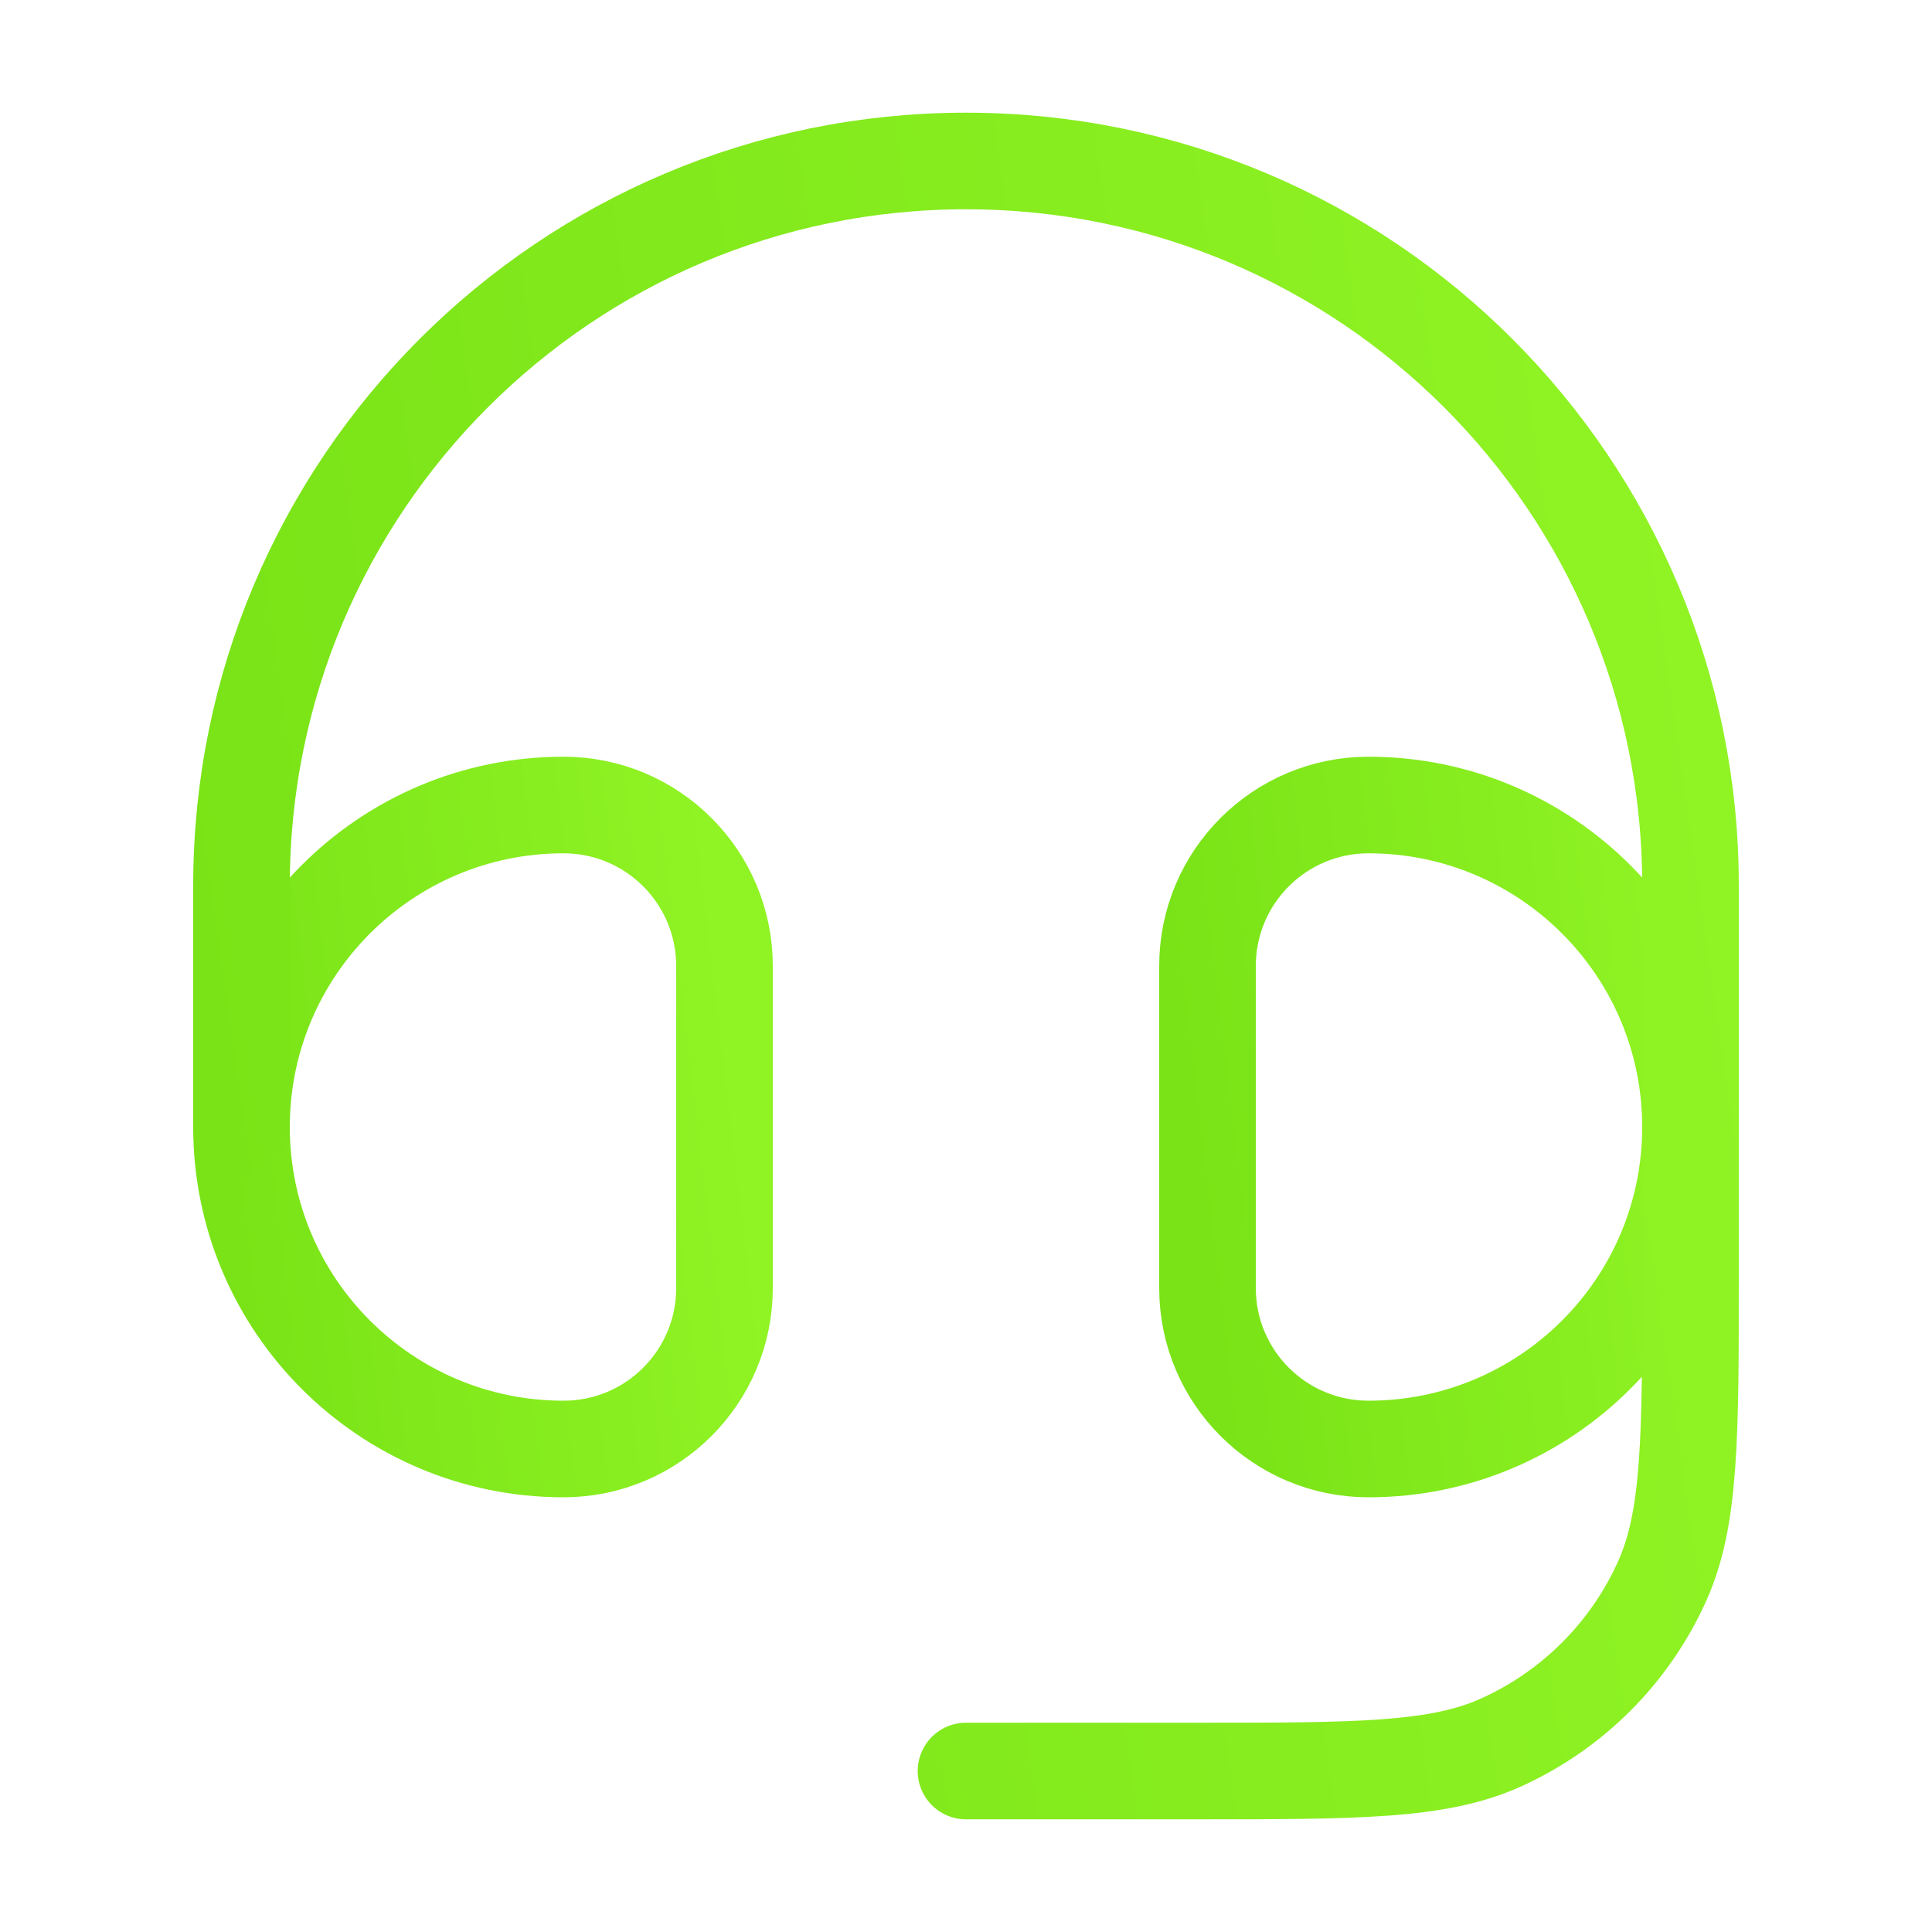 <svg width="40" height="40" viewBox="0 0 40 40" fill="none" xmlns="http://www.w3.org/2000/svg">
<path d="M25 20C25 18.159 26.492 16.667 28.333 16.667C32.015 16.667 35 19.652 35 23.334C35 27.016 32.015 30 28.333 30C26.492 30 25 28.508 25 26.667V20Z" stroke="url(#paint0_linear_263_2478)" stroke-width="2"/>
<path d="M15 20C15 18.159 13.508 16.667 11.667 16.667C7.985 16.667 5 19.652 5 23.334C5 27.016 7.985 30 11.667 30C13.508 30 15 28.508 15 26.667V20Z" stroke="url(#paint1_linear_263_2478)" stroke-width="2"/>
<path d="M5 23.334V18.334C5 10.049 11.716 3.333 20 3.333C28.284 3.333 35 10.049 35 18.334V26.41C35 29.758 35 31.431 34.413 32.736C33.744 34.222 32.555 35.411 31.069 36.08C29.764 36.667 28.091 36.667 24.744 36.667H20" stroke="url(#paint2_linear_263_2478)" stroke-width="2" stroke-linecap="round" stroke-linejoin="round"/>
<defs>
<linearGradient id="paint0_linear_263_2478" x1="34.683" y1="16.667" x2="23.879" y2="17.957" gradientUnits="userSpaceOnUse">
<stop stop-color="#90F324"/>
<stop offset="1" stop-color="#79E317"/>
</linearGradient>
<linearGradient id="paint1_linear_263_2478" x1="14.683" y1="16.667" x2="3.879" y2="17.957" gradientUnits="userSpaceOnUse">
<stop stop-color="#90F324"/>
<stop offset="1" stop-color="#79E317"/>
</linearGradient>
<linearGradient id="paint2_linear_263_2478" x1="34.049" y1="3.333" x2="1.835" y2="7.951" gradientUnits="userSpaceOnUse">
<stop stop-color="#90F324"/>
<stop offset="1" stop-color="#79E317"/>
</linearGradient>
</defs>
</svg>
